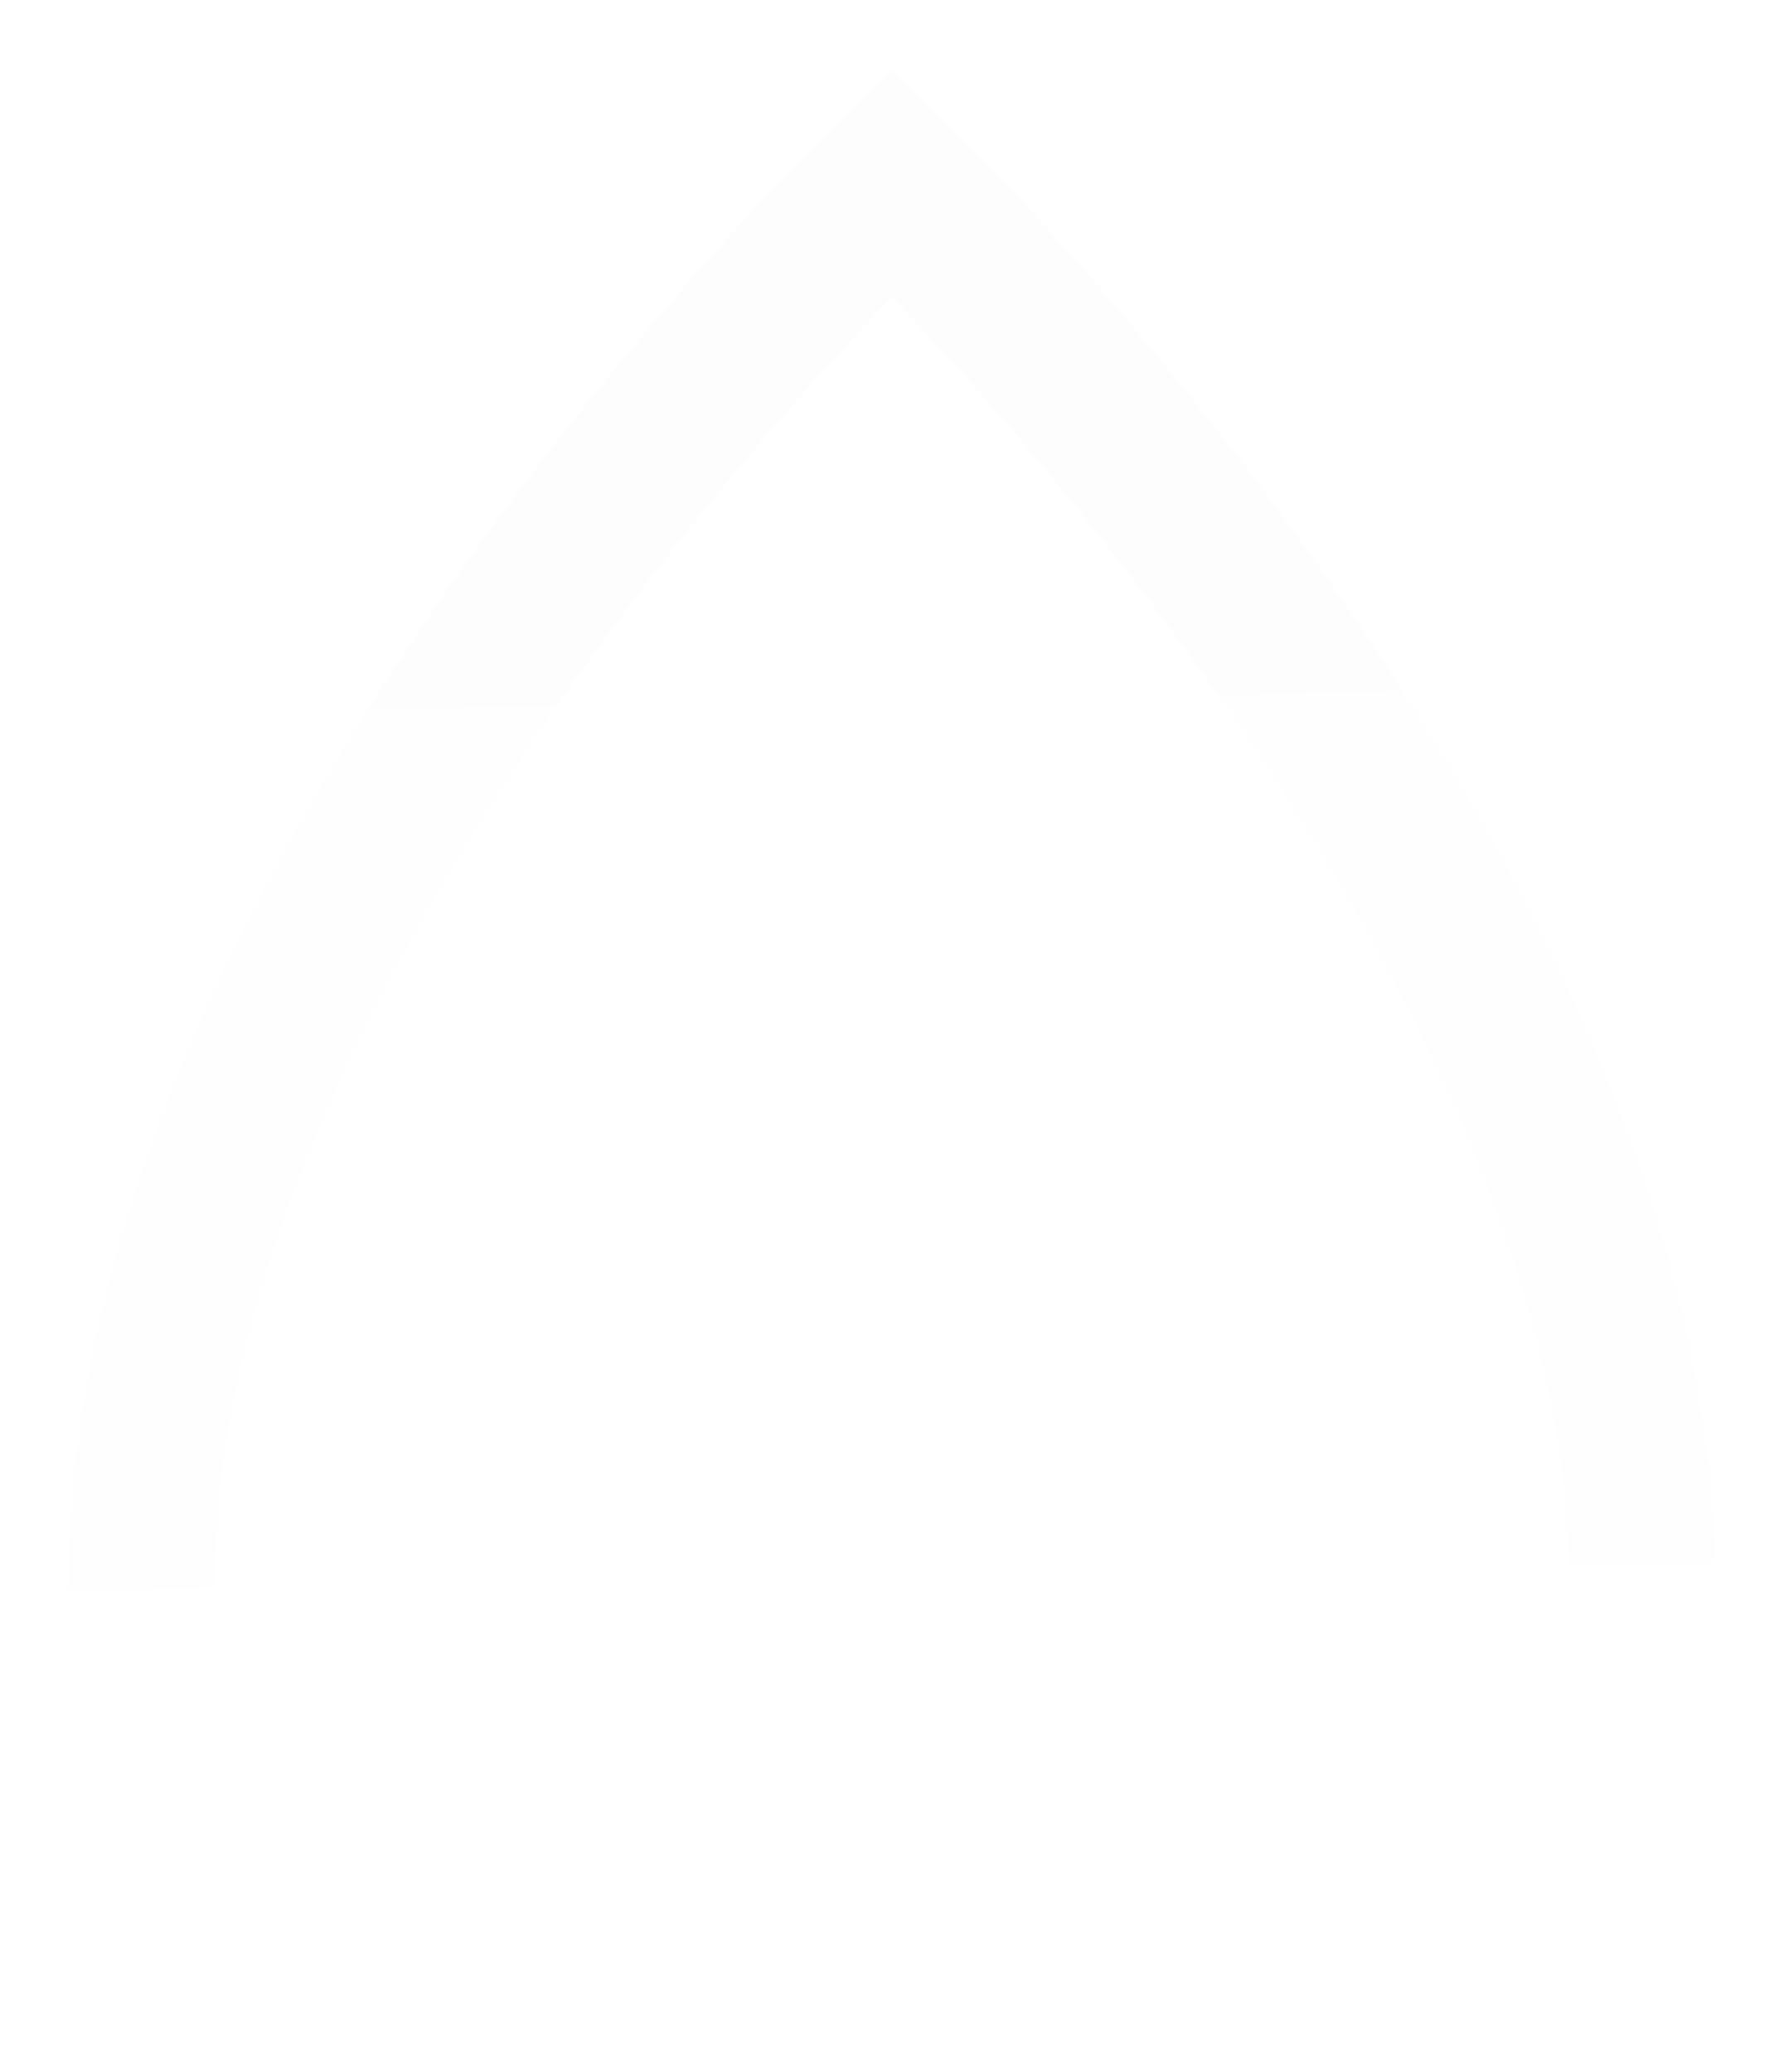 <svg width="936" height="1087" viewBox="0 0 936 1087" fill="none" xmlns="http://www.w3.org/2000/svg">
<g filter="url(#filter0_d_22_8850)">
<path fill-rule="evenodd" clip-rule="evenodd" d="M468 91.64L492.077 55.841L468.091 32.737L444.034 55.734L468 91.64ZM859.148 1046.66C885.353 979.968 900 905.488 900 826.914C900 631.223 793.235 436.358 694.126 296.054C643.683 224.644 593.349 164.789 555.664 122.807C536.797 101.788 521.036 85.178 509.932 73.765C504.379 68.057 499.986 63.644 496.947 60.625C495.427 59.115 494.245 57.954 493.426 57.152C493.016 56.752 492.697 56.441 492.471 56.222L492.203 55.962L492.122 55.884L492.095 55.858C492.085 55.849 492.077 55.841 468 91.64C444.034 55.734 444.026 55.742 444.016 55.752L443.908 55.855L443.638 56.114C443.412 56.332 443.092 56.641 442.682 57.039C441.861 57.836 440.678 58.991 439.157 60.491C436.115 63.491 431.719 67.876 426.163 73.549C415.054 84.893 399.287 101.406 380.412 122.318C342.714 164.085 292.365 223.684 241.906 294.932C142.725 434.976 36 629.817 36 826.914C36 904.72 50.362 978.512 76.087 1044.7L134.781 974.46C120.565 928.497 112.8 878.791 112.8 826.914C112.8 664.99 202.875 492.195 300.494 354.357C348.435 286.664 396.486 229.76 432.588 189.761C446.37 174.491 458.374 161.725 467.917 151.808C477.477 161.805 489.512 174.679 503.336 190.079C539.451 230.313 587.517 287.499 635.474 355.389C733.165 493.685 823.2 666.457 823.2 826.914C823.2 879.579 815.197 930.007 800.567 976.551L859.148 1046.66Z" fill="url(#paint0_linear_22_8850)"/>
</g>
<defs>
<filter id="filter0_d_22_8850" x="0" y="0.737" width="936" height="1085.92" filterUnits="userSpaceOnUse" color-interpolation-filters="sRGB">
<feFlood flood-opacity="0" result="BackgroundImageFix"/>
<feColorMatrix in="SourceAlpha" type="matrix" values="0 0 0 0 0 0 0 0 0 0 0 0 0 0 0 0 0 0 127 0" result="hardAlpha"/>
<feOffset dy="4"/>
<feGaussianBlur stdDeviation="18"/>
<feComposite in2="hardAlpha" operator="out"/>
<feColorMatrix type="matrix" values="0 0 0 0 0.924 0 0 0 0 0.924 0 0 0 0 0.924 0 0 0 0.25 0"/>
<feBlend mode="normal" in2="BackgroundImageFix" result="effect1_dropShadow_22_8850"/>
<feBlend mode="normal" in="SourceGraphic" in2="effect1_dropShadow_22_8850" result="shape"/>
</filter>
<linearGradient id="paint0_linear_22_8850" x1="472.918" y1="1052.8" x2="457.333" y2="133.748" gradientUnits="userSpaceOnUse">
<stop stop-color="white"/>
<stop offset="1" stop-color="#FDFDFE"/>
</linearGradient>
</defs>
</svg>

